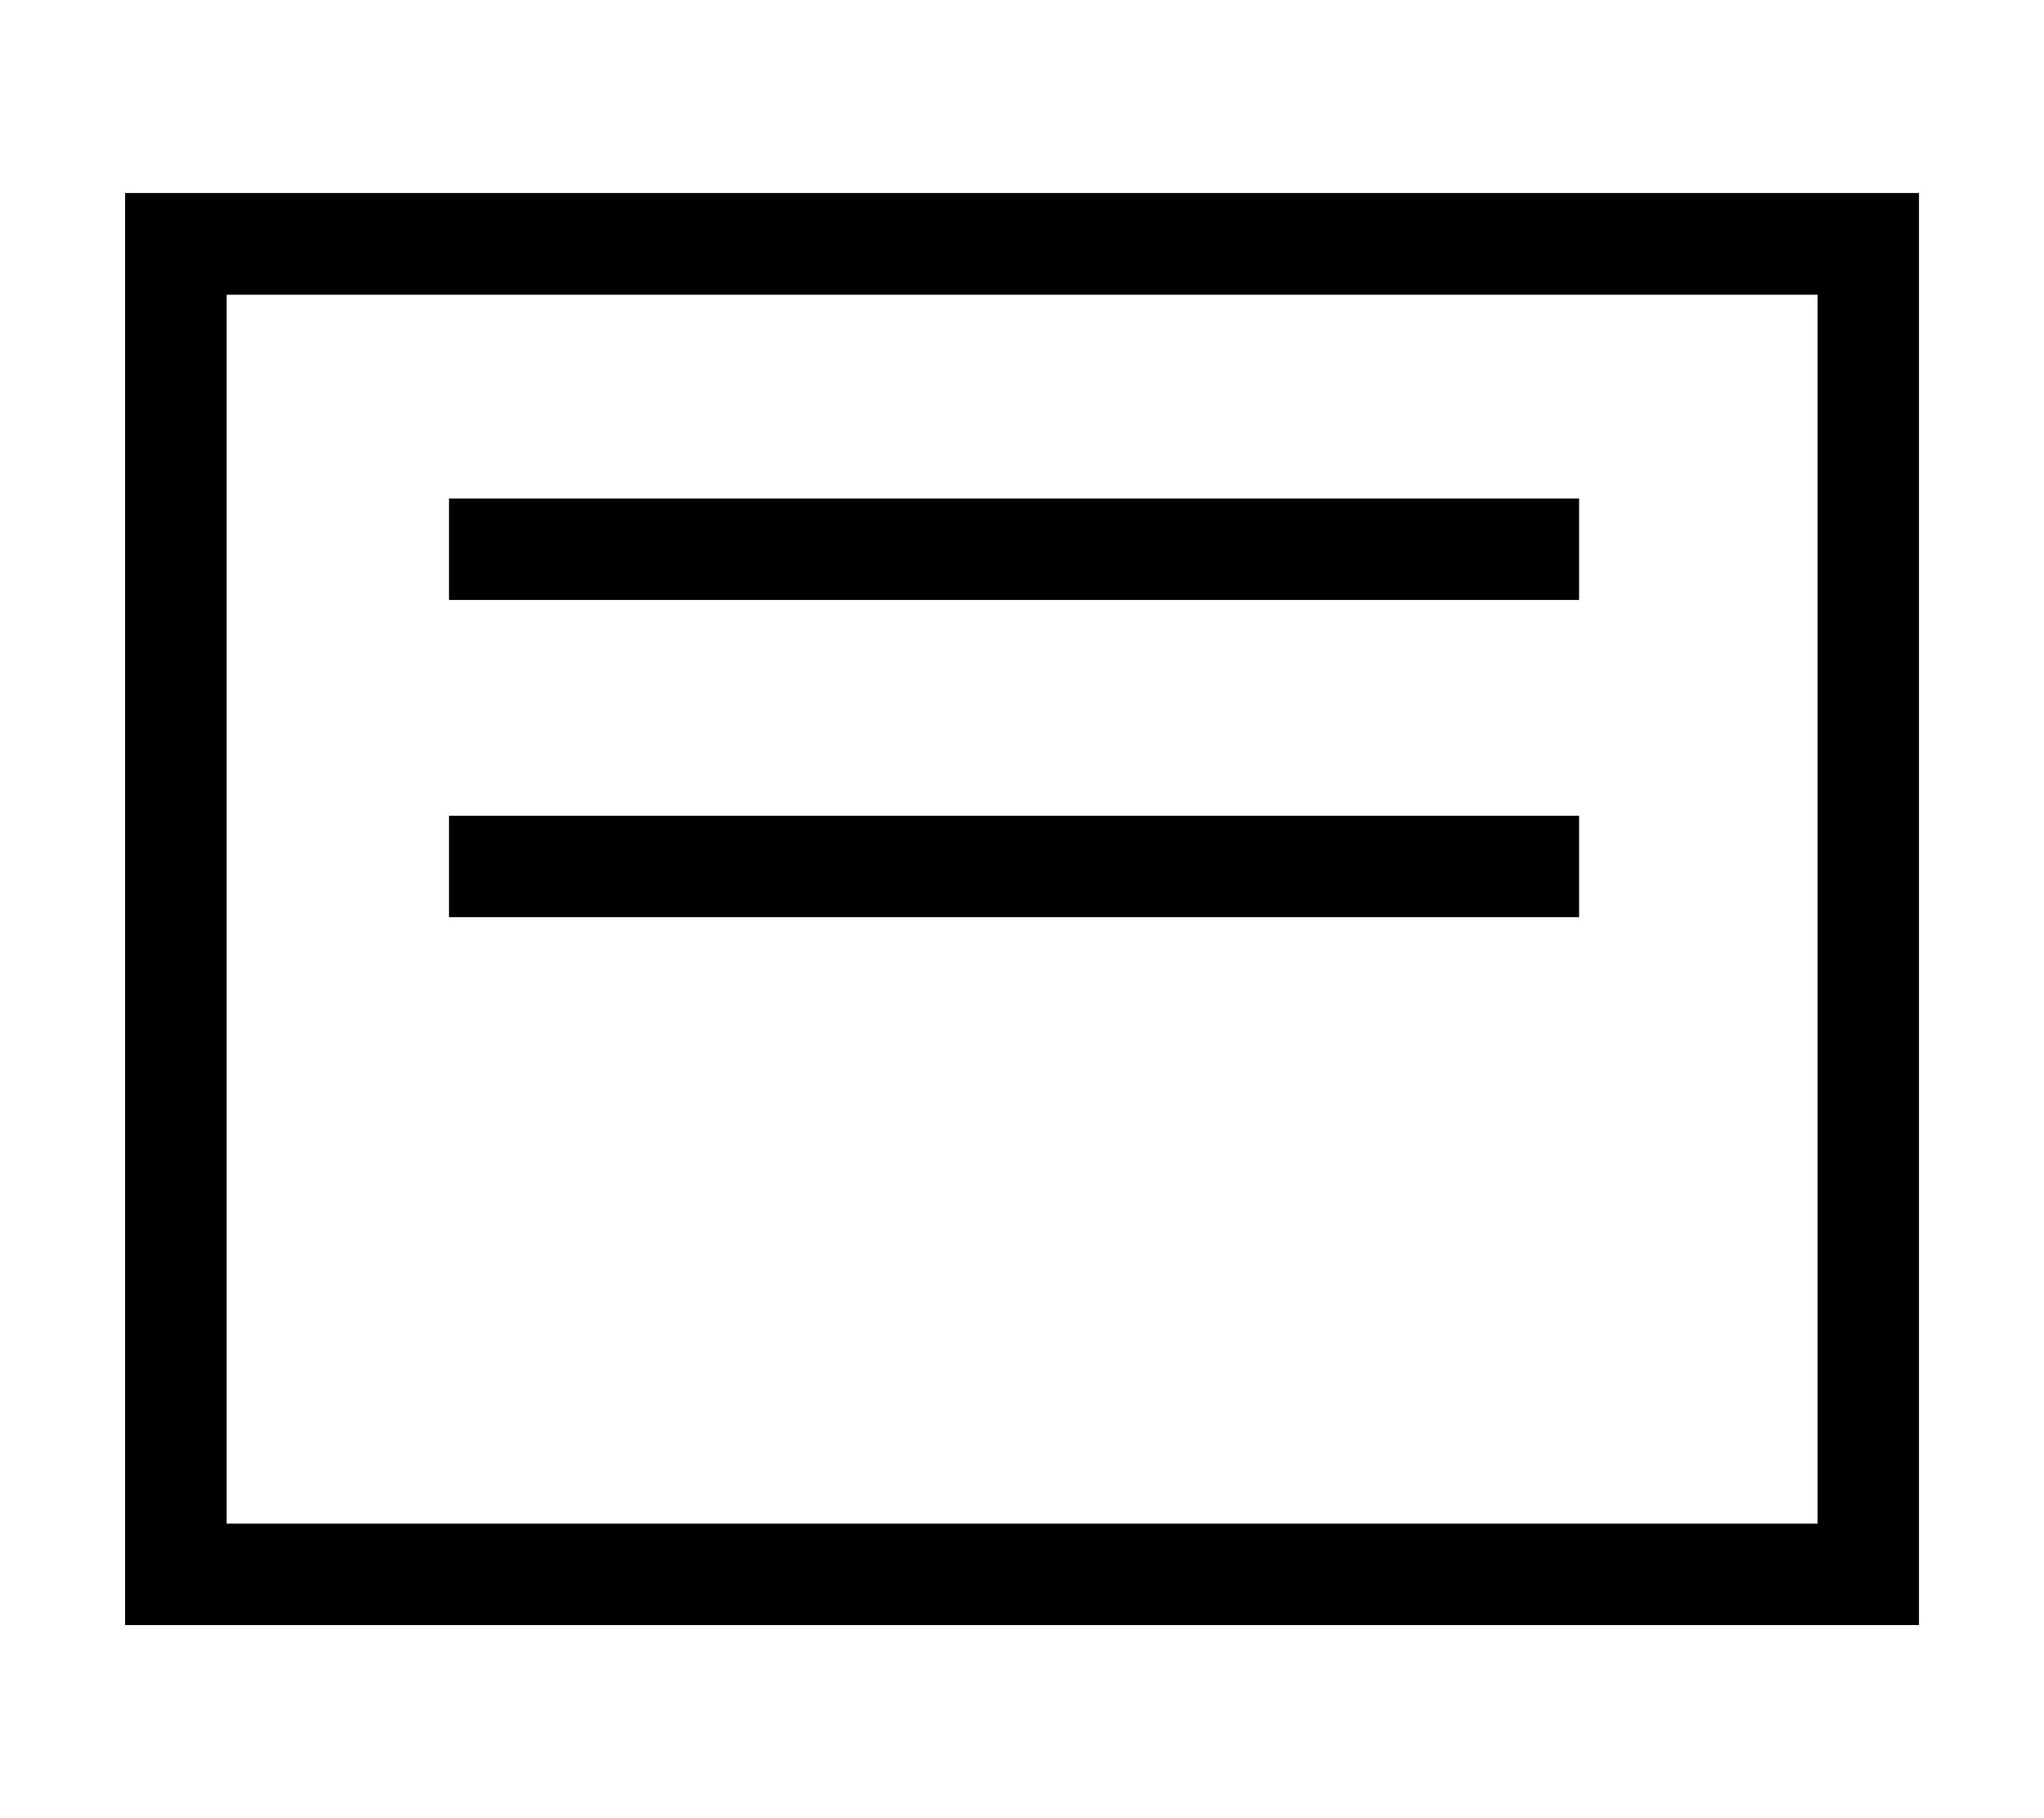 <?xml version="1.0" encoding="utf-8"?>
<!-- Generator: Adobe Illustrator 16.0.0, SVG Export Plug-In . SVG Version: 6.00 Build 0)  -->
<!DOCTYPE svg PUBLIC "-//W3C//DTD SVG 1.1//EN" "http://www.w3.org/Graphics/SVG/1.1/DTD/svg11.dtd">
<svg version="1.1" id="Layer_1" xmlns="http://www.w3.org/2000/svg" xmlns:xlink="http://www.w3.org/1999/xlink" x="0px" y="0px"
	 width="30.068px" height="26.75px" viewBox="0 0 30.068 26.75" enable-background="new 0 0 30.068 26.75" xml:space="preserve">
<path d="M28.229,2.883V23.91H1.84V2.84h26.39 M26.737,4.336H3.334v18.08h23.403V4.336z"/>
<rect x="6.605" y="12.002" width="16.624" height="1.493"/>
<rect x="6.605" y="7.334" width="16.624" height="1.493"/>
</svg>
